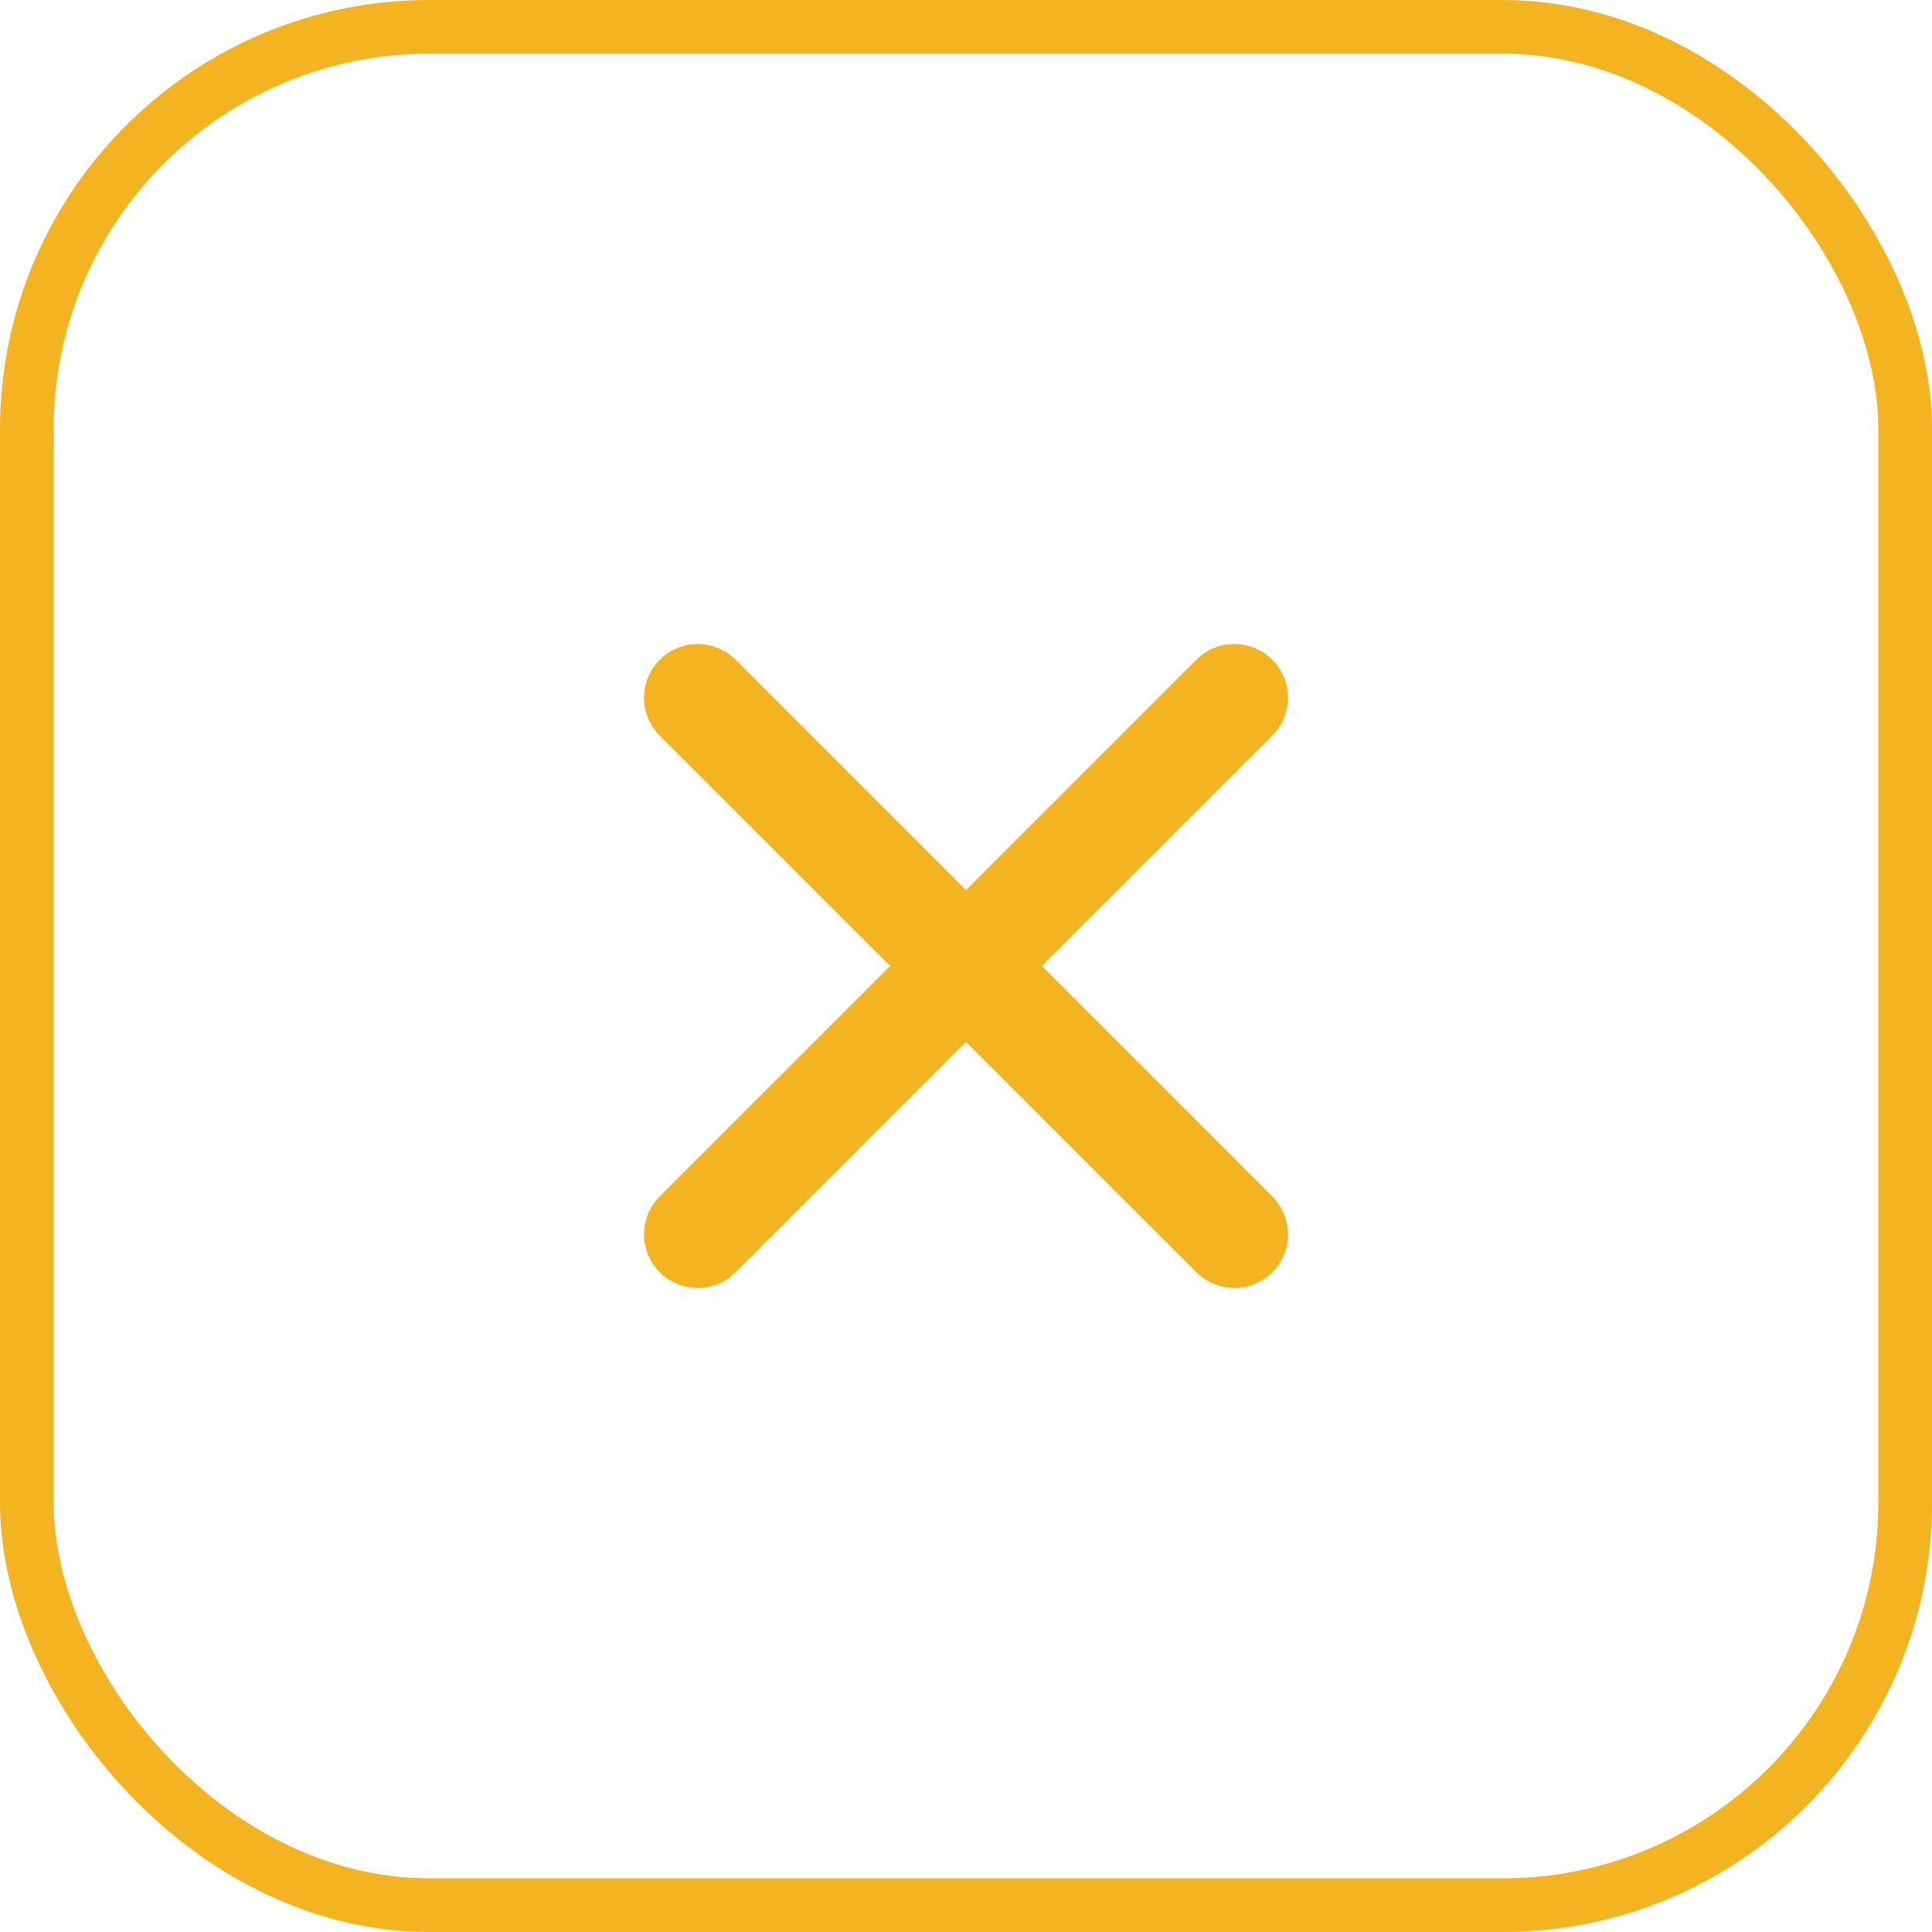<svg width="36" height="36" viewBox="0 0 36 36" fill="none" xmlns="http://www.w3.org/2000/svg">
<rect x="0.5" y="0.5" width="35" height="35" rx="7.5" stroke="#F4B321"/>
<path d="M13 13L23 23M13 23L23 13" stroke="#F4B321" stroke-width="2" stroke-linecap="round" stroke-linejoin="round"/>
</svg>
